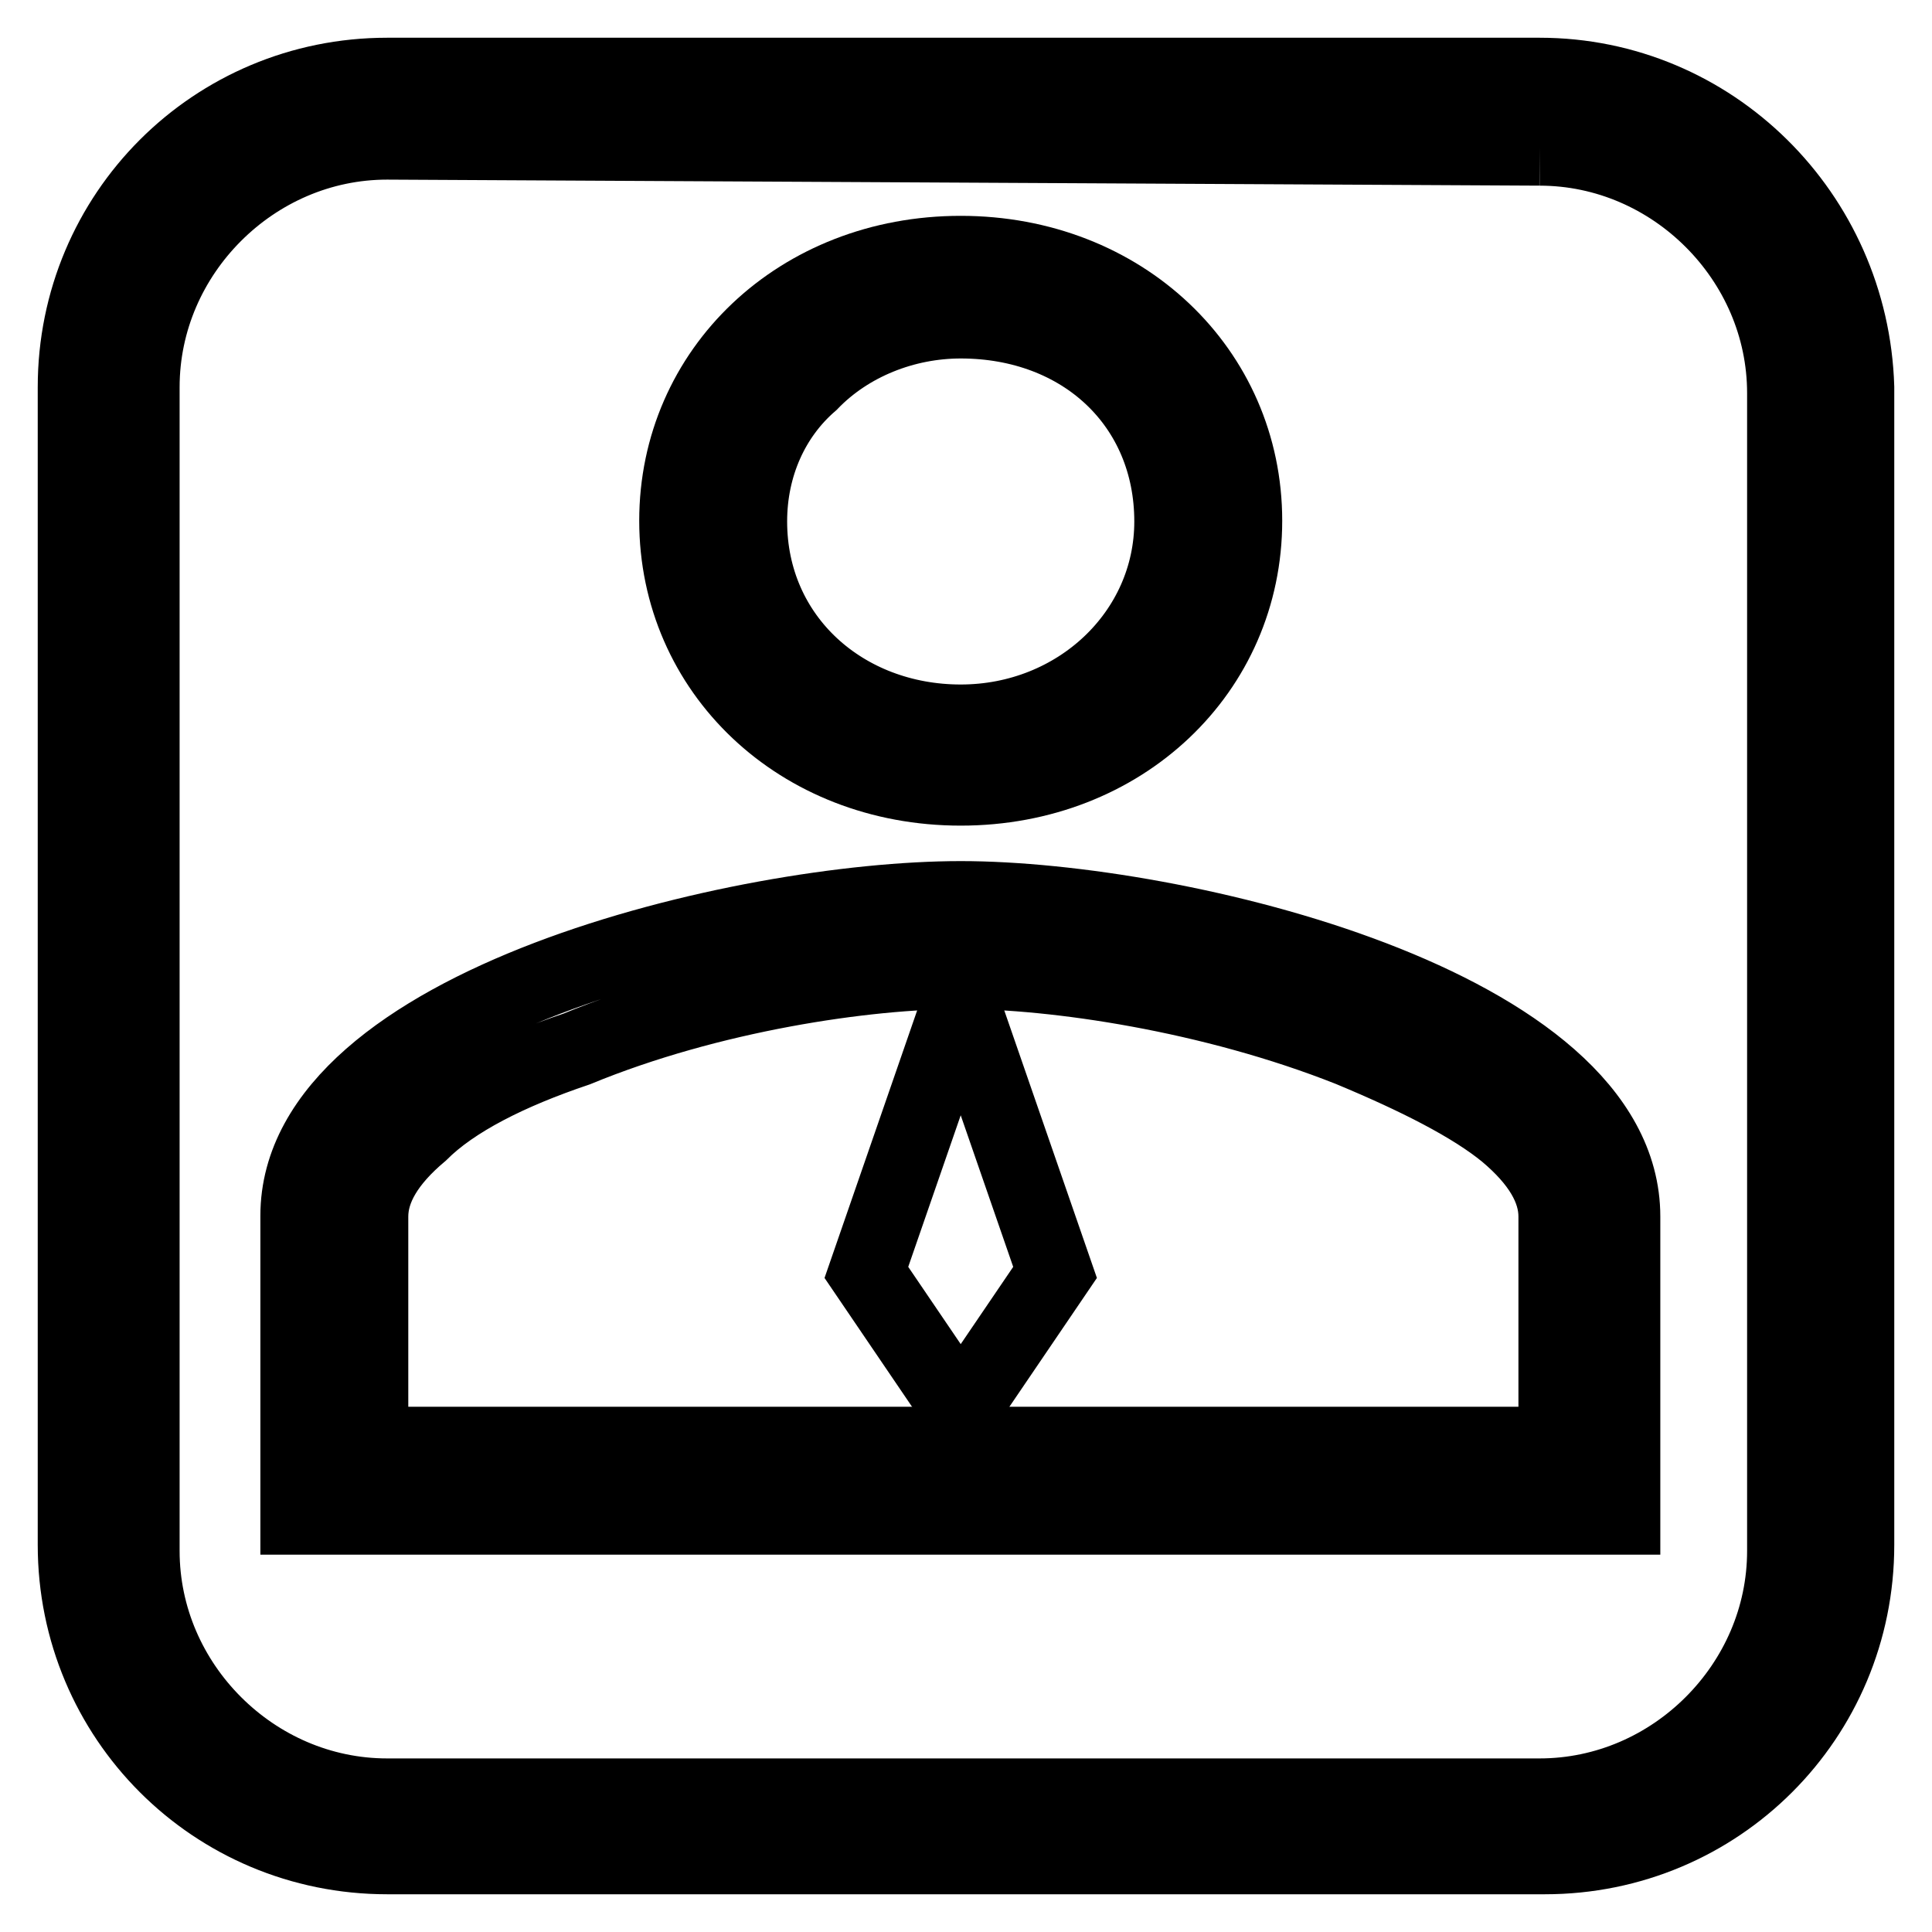<?xml version="1.0" encoding="utf-8"?>
<!-- Svg Vector Icons : http://www.onlinewebfonts.com/icon -->
<!DOCTYPE svg PUBLIC "-//W3C//DTD SVG 1.1//EN" "http://www.w3.org/Graphics/SVG/1.1/DTD/svg11.dtd">
<svg version="1.1" xmlns="http://www.w3.org/2000/svg" xmlns:xlink="http://www.w3.org/1999/xlink" x="0px" y="0px" viewBox="0 0 256 256" enable-background="new 0 0 256 256" xml:space="preserve">
<g><g><path stroke-width="10" fill-opacity="0" stroke="#000000"  d="M204,19.6c8.9,0,17,3.7,22.9,9.6c5.9,5.9,9.6,14,9.6,22.9v153.4c0,8.9-3.7,17-9.6,22.9c-5.9,5.9-14,9.6-22.9,9.6H51.3c-8.9,0-17-3.7-22.9-9.6c-5.9-5.9-9.6-14-9.6-22.9V51.3c0-8.9,3.7-17,9.6-22.9s14-9.6,22.9-9.6L204,19.6 M204,10H51.3C28.4,10,10,28.4,10,51.3v153.4c0,22.9,18.4,41.3,41.3,41.3h153.4c22.9,0,41.3-18.4,41.3-41.3V51.3C245.3,28.4,226.8,10,204,10L204,10z"/><path stroke-width="10" fill-opacity="0" stroke="#000000"  d="M127.3,42.5c16.2,0,28,11.1,28,26.6c0,14.8-12.5,26.6-28,26.6c-15.5,0-28-11.1-28-26.6c0-7.4,3-14,8.1-18.4C112.5,45.4,119.9,42.5,127.3,42.5 M127.3,33.6c-21.4,0-37.6,15.5-37.6,35.4s16.2,35.4,37.6,35.4c21.4,0,37.6-15.5,37.6-35.4S148.7,33.6,127.3,33.6L127.3,33.6z"/><path stroke-width="10" fill-opacity="0" stroke="#000000"  d="M127.3,128.7c12.5,0,33.2,3,51.6,10.3c8.9,3.7,16.2,7.4,20.7,11.1c4.4,3.7,6.6,7.4,6.6,11.1v30.2H49.1v-30.2c0-3.7,2.2-7.4,6.6-11.1c4.4-4.4,11.8-8.1,20.7-11.1C94.1,131.7,114.7,128.7,127.3,128.7 M127.3,119.1c-28.8,0-87.8,14-87.8,42V201H215v-39.8C215,133.2,156,119.1,127.3,119.1L127.3,119.1z"/><path stroke-width="10" fill-opacity="0" stroke="#000000"  d="M127.3,187l-12.5-18.4l12.5-36.1l12.5,36.1L127.3,187z"/></g></g>
</svg>